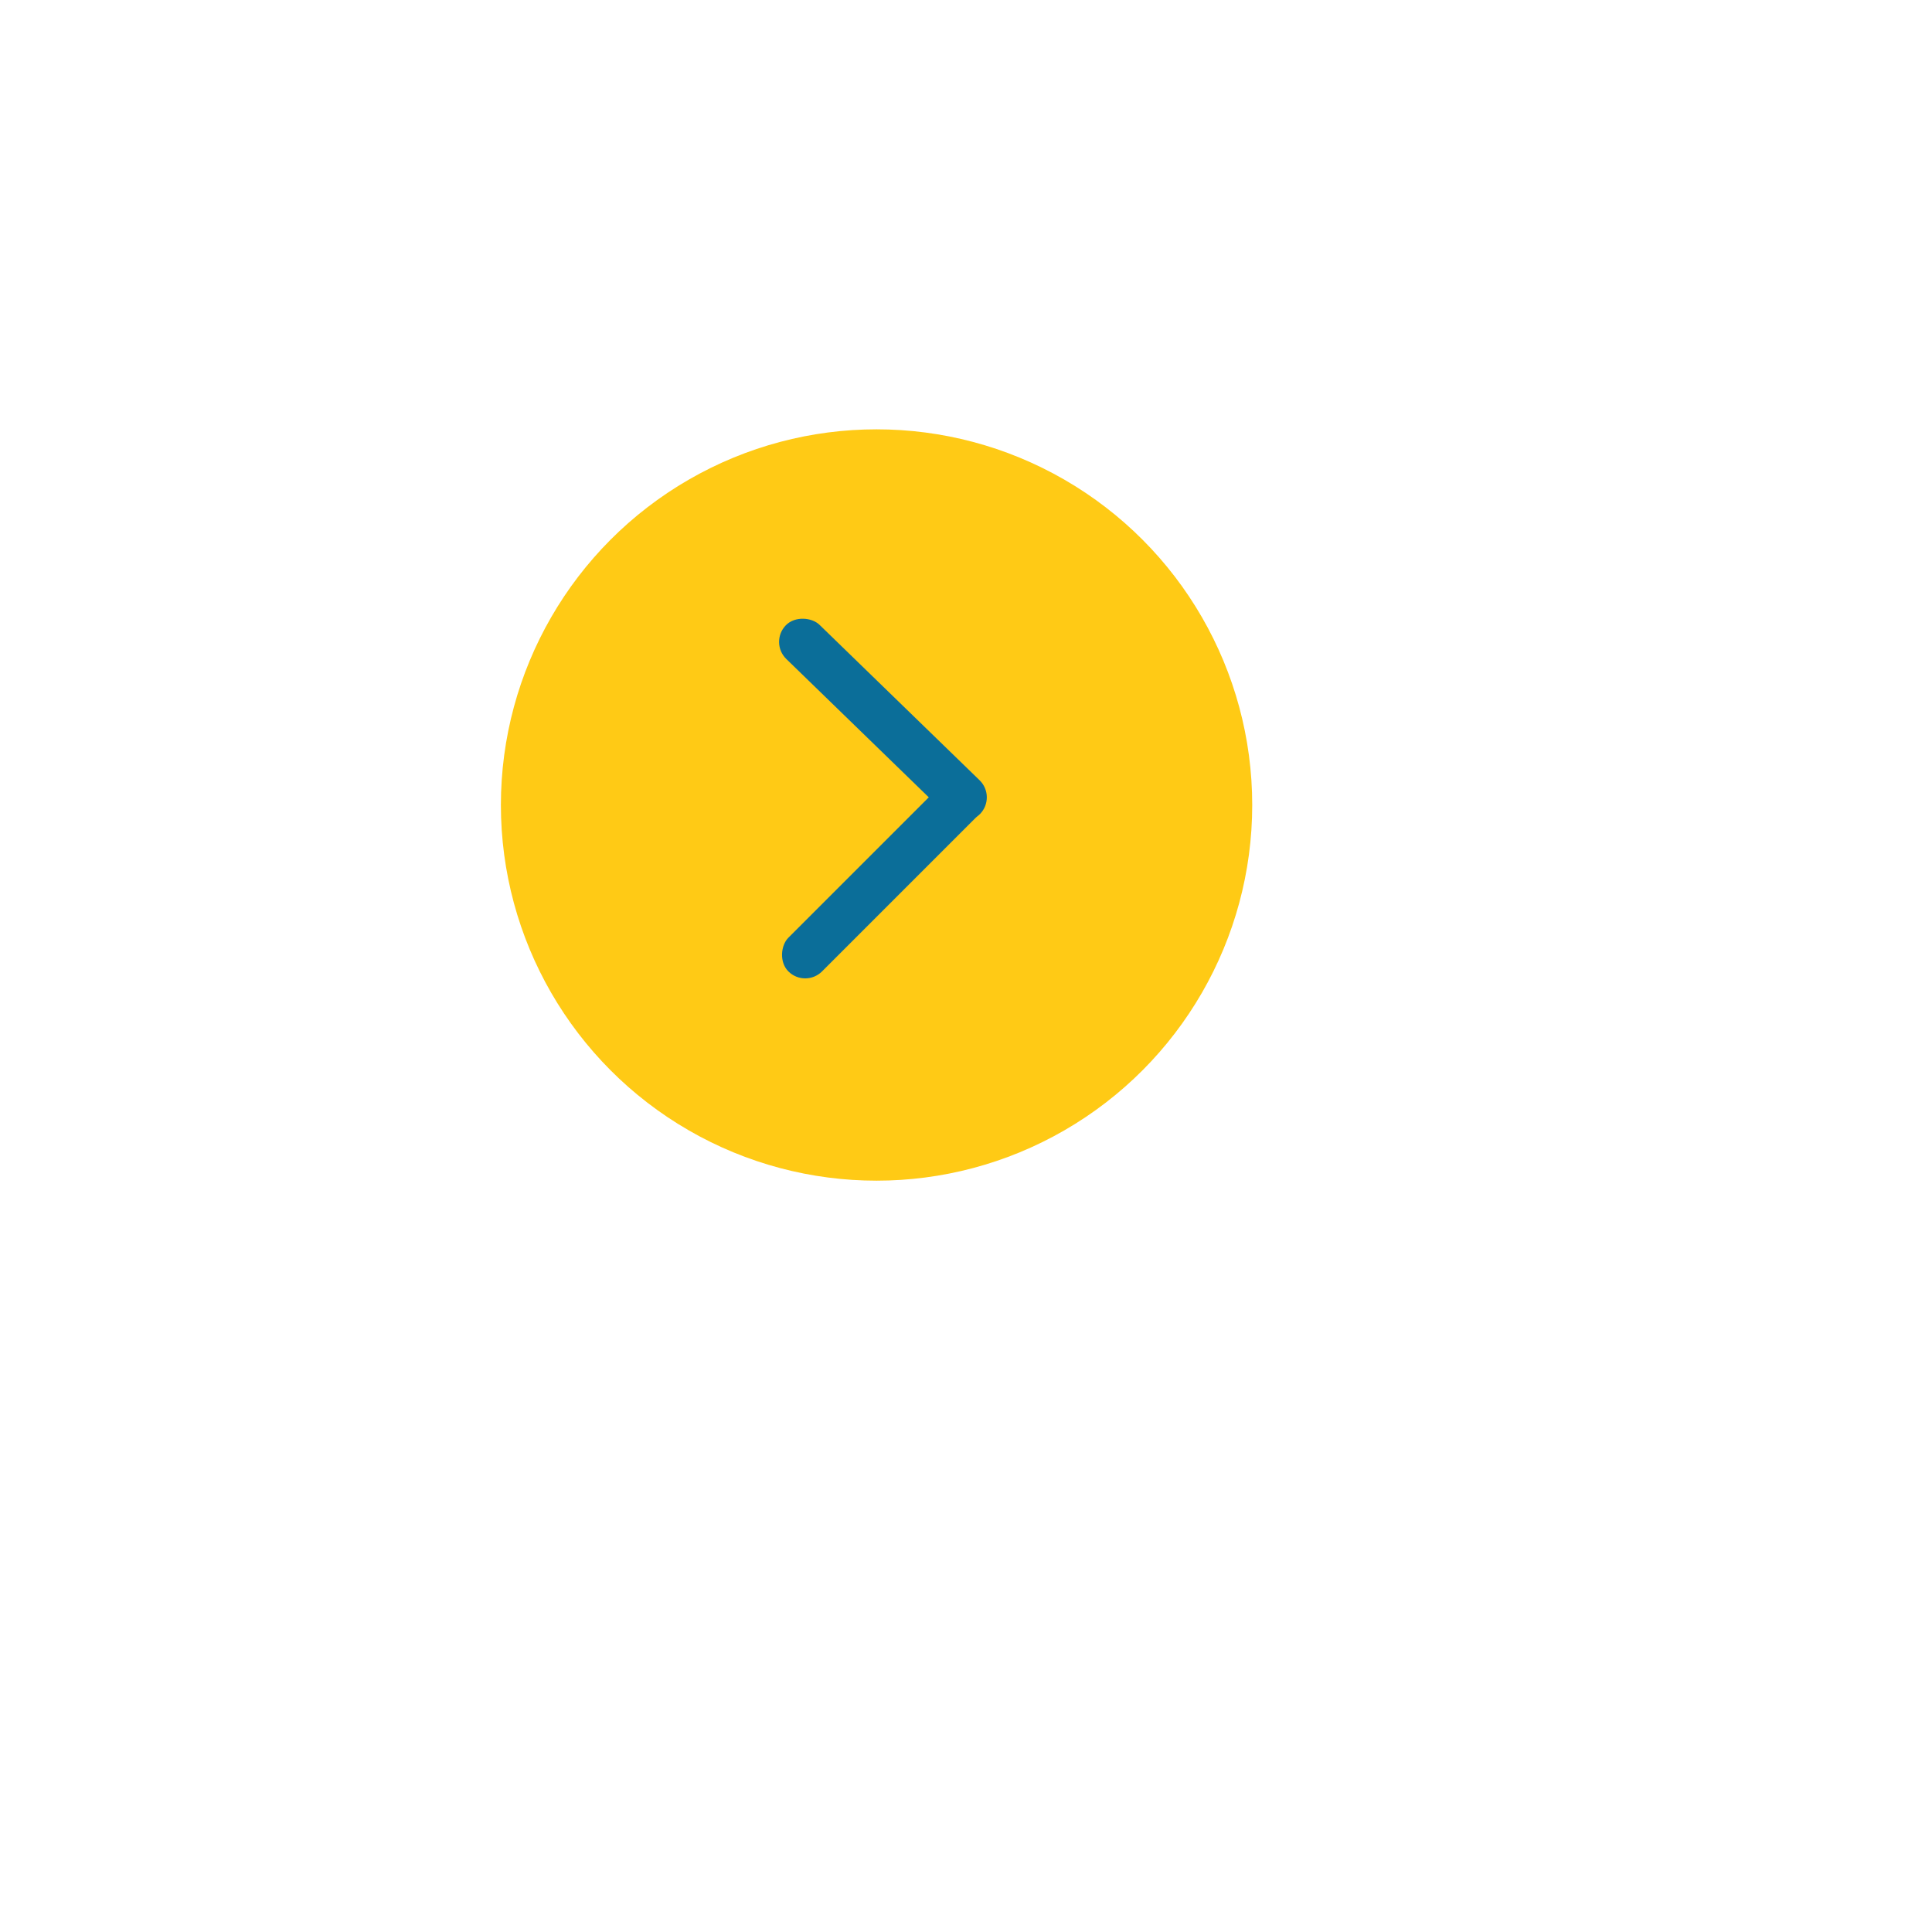 <svg width="108" height="108" viewBox="0 0 108 108" fill="none" xmlns="http://www.w3.org/2000/svg">
<g filter="url(#filter0_d_2001_933)">
<circle cx="49" cy="45" r="24" fill="white"/>
</g>
<circle cx="49" cy="45" r="21" fill="#FFCA15"/>
<rect x="43" y="35.91" width="2.663" height="15.137" rx="1.332" transform="rotate(-45.844 43 35.91)" fill="#0B6E99"/>
<rect x="53.632" y="42.857" width="2.663" height="14.854" rx="1.332" transform="rotate(45 53.632 42.857)" fill="#0B6E99"/>
<defs>
<filter id="filter0_d_2001_933" x="0" y="0" width="108" height="108" filterUnits="userSpaceOnUse" color-interpolation-filters="sRGB">
<feFlood flood-opacity="0" result="BackgroundImageFix"/>
<feColorMatrix in="SourceAlpha" type="matrix" values="0 0 0 0 0 0 0 0 0 0 0 0 0 0 0 0 0 0 127 0" result="hardAlpha"/>
<feOffset dx="5" dy="9"/>
<feGaussianBlur stdDeviation="15"/>
<feComposite in2="hardAlpha" operator="out"/>
<feColorMatrix type="matrix" values="0 0 0 0 0 0 0 0 0 0 0 0 0 0 0 0 0 0 0.15 0"/>
<feBlend mode="normal" in2="BackgroundImageFix" result="effect1_dropShadow_2001_933"/>
<feBlend mode="normal" in="SourceGraphic" in2="effect1_dropShadow_2001_933" result="shape"/>
</filter>
</defs>
</svg>
